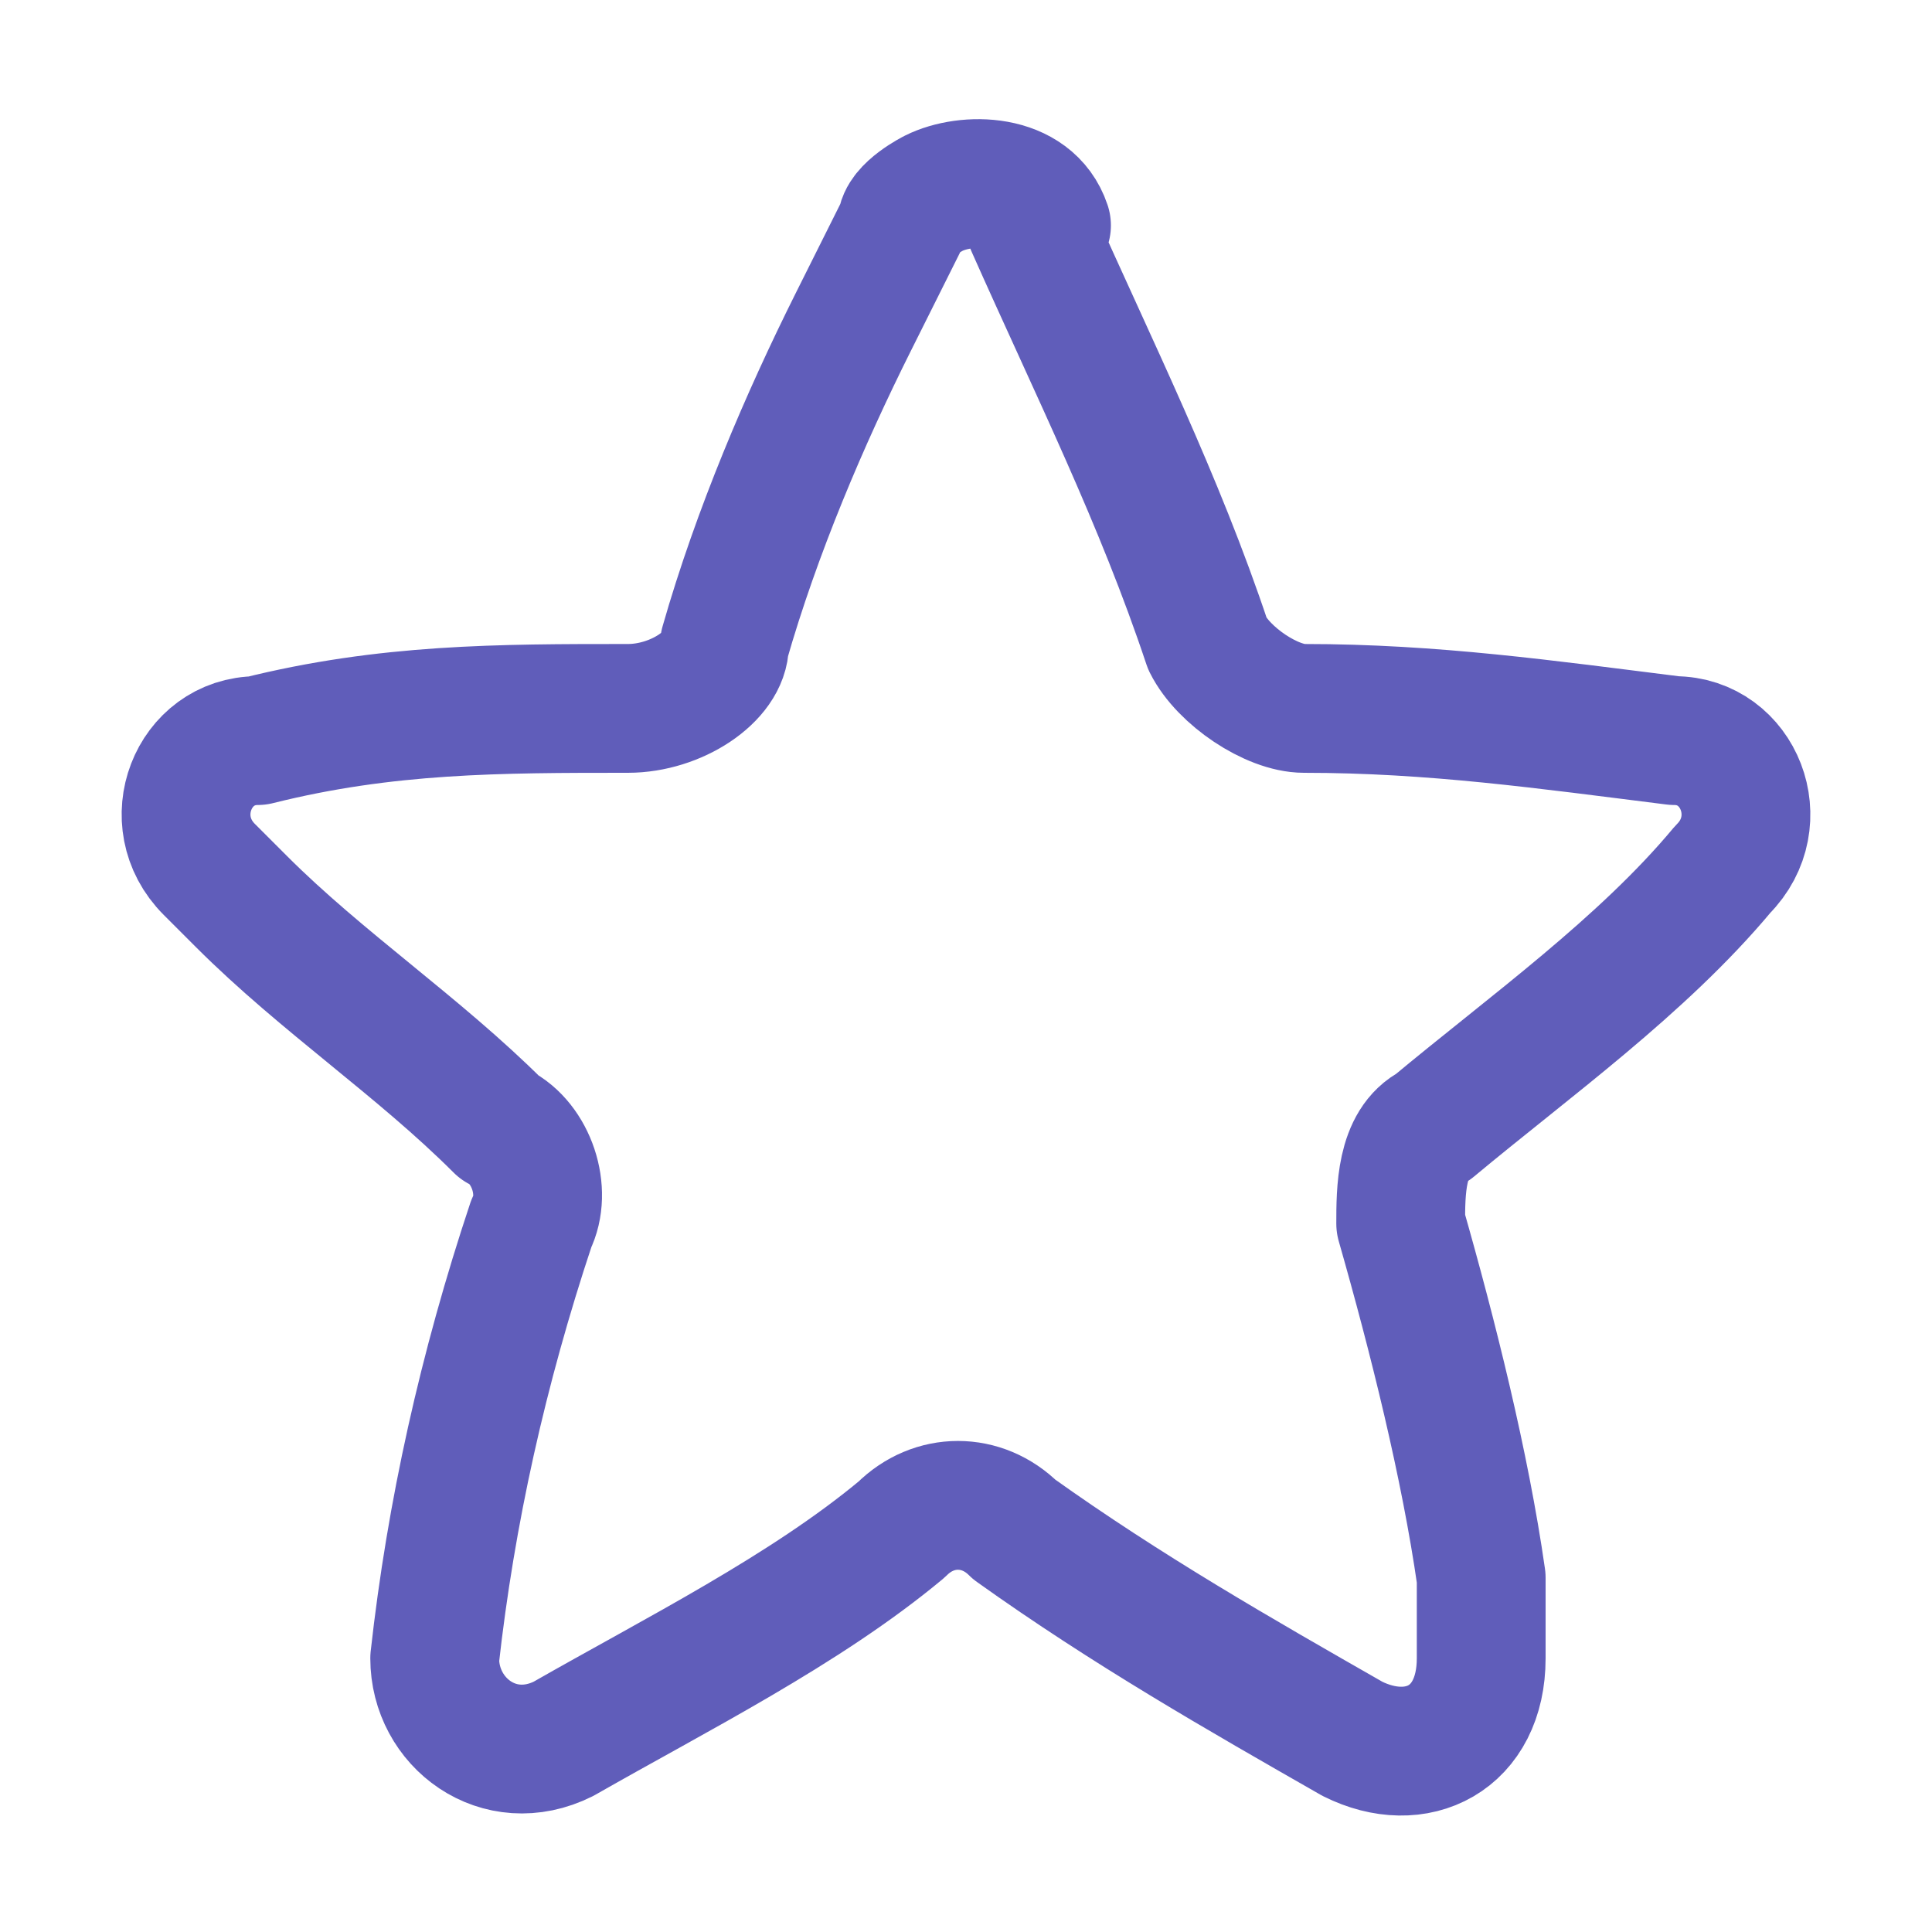 <?xml version="1.0" encoding="UTF-8"?>
<svg xmlns="http://www.w3.org/2000/svg" version="1.1" viewBox="0 0 12 12">
  <defs>
    <style>
      .cls-1 {
        stroke: #605dba;
        stroke-linecap: round;
        stroke-linejoin: round;
        stroke-width: .8px;
      }

      .cls-1, .cls-2 {
        fill: none;
      }
    </style>
  </defs>
  <!-- Generator: Adobe Illustrator 28.7.1, SVG Export Plug-In . SVG Version: 1.2.0 Build 142)  -->
  <g>
    <g id="Layer_1">
      <path class="cls-2" d="M0,0h12v12H0V0Z"/>
      <path class="cls-1" d="M6.5,1.4c-.1-.3-.5-.3-.7-.2,0,0-.2.1-.2.2-.1.2-.2.4-.3.6-.3.6-.6,1.3-.8,2,0,.2-.3.4-.6.4-.8,0-1.5,0-2.3.2-.4,0-.6.5-.3.8,0,0,.1.1.2.2.5.5,1.1.9,1.6,1.4.2.1.3.4.2.6-.3.9-.5,1.8-.6,2.7,0,.4.4.7.8.5.7-.4,1.5-.8,2.1-1.3.2-.2.5-.2.7,0,.7.5,1.4.9,2.1,1.3.4.2.8,0,.8-.5,0-.2,0-.3,0-.5-.1-.7-.3-1.5-.5-2.2,0-.2,0-.5.2-.6.6-.5,1.3-1,1.8-1.6.3-.3.1-.8-.3-.8-.8-.1-1.5-.2-2.3-.2-.2,0-.5-.2-.6-.4-.3-.9-.7-1.7-1.1-2.6"/>
    </g>
  </g>
</svg>